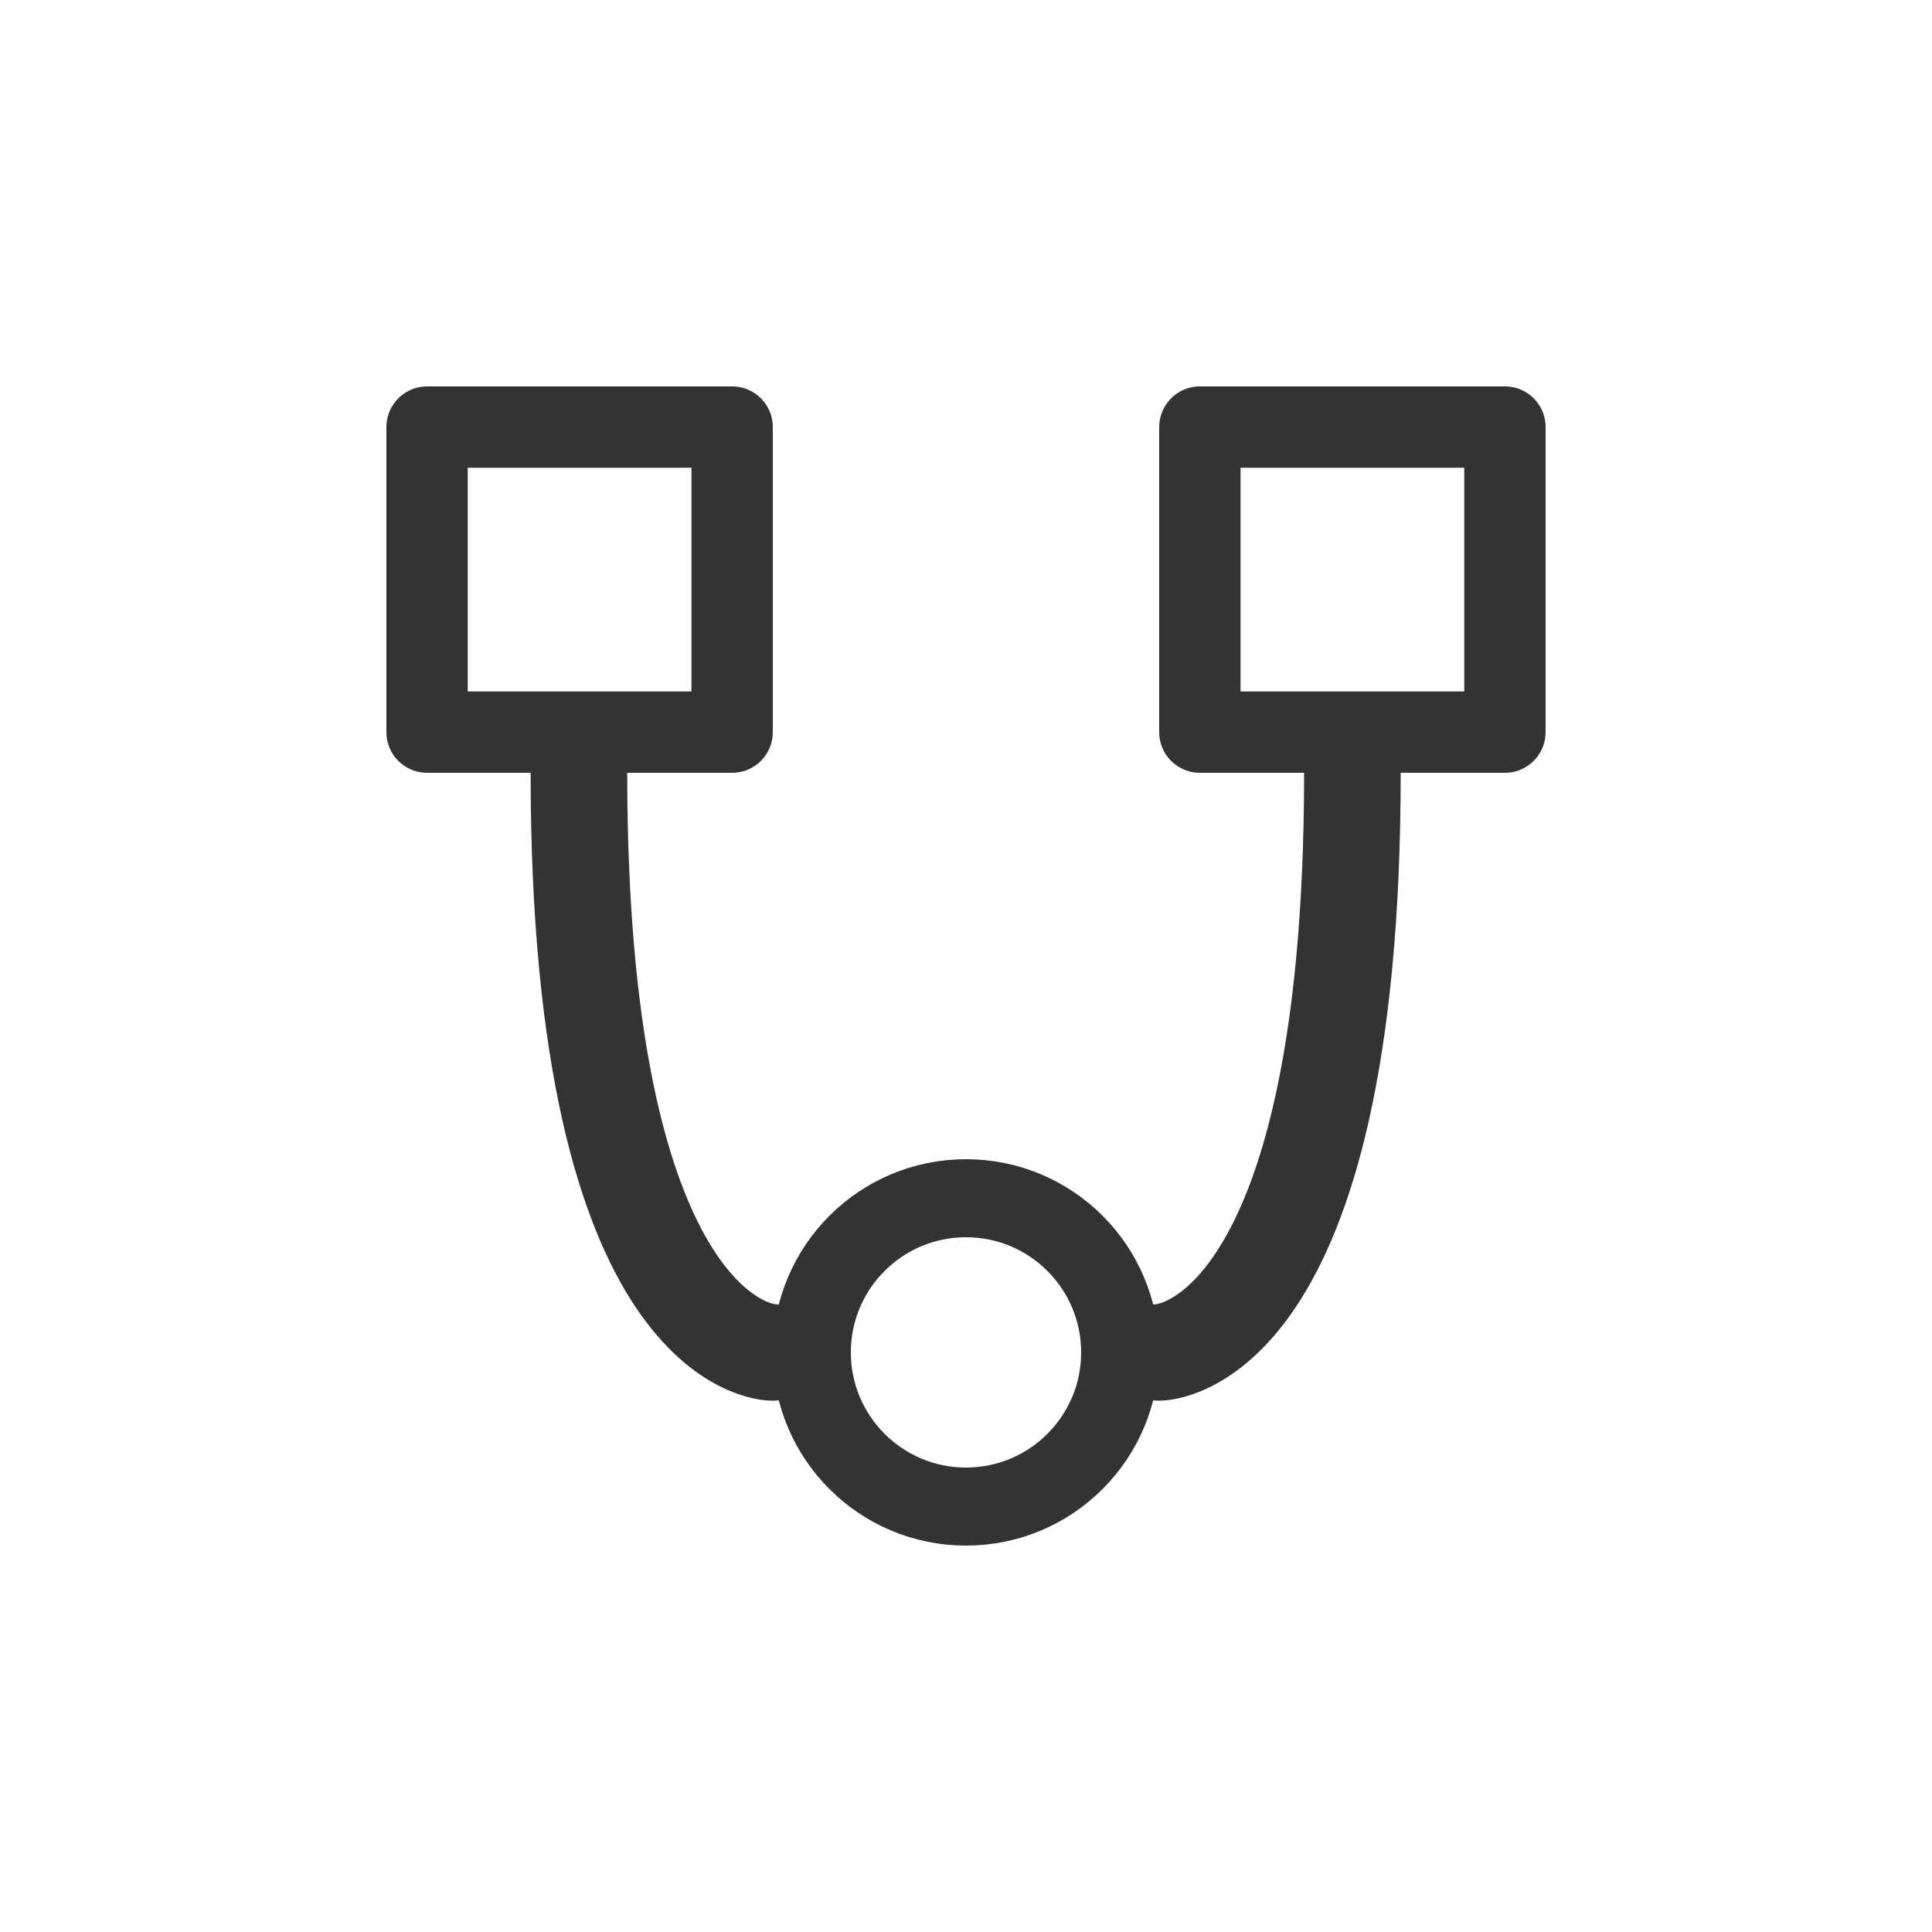 <?xml version="1.0" encoding="UTF-8" standalone="no"?>
<svg
     xmlns:dc="http://purl.org/dc/elements/1.1/"
     xmlns:cc="http://creativecommons.org/ns#"
     xmlns:rdf="http://www.w3.org/1999/02/22-rdf-syntax-ns#"
     xmlns:svg="http://www.w3.org/2000/svg"
     xmlns="http://www.w3.org/2000/svg"
     viewBox="0 0 20 20"
     version="1.1"
     id="svg8370">
    <defs
         id="defs8374" />
    <rect
         style="fill:none;fill-opacity:1;stroke:#333333;stroke-width:0.842;stroke-linecap:butt;stroke-linejoin:round;stroke-miterlimit:4;stroke-dasharray:none;stroke-dashoffset:0;stroke-opacity:1"
         id="rect863"
         width="3.158"
         height="3.158"
         x="4.421"
         y="4.421" />
    <rect
         y="4.421"
         x="12.421"
         height="3.158"
         width="3.158"
         id="rect865"
         style="fill:none;fill-opacity:1;stroke:#333333;stroke-width:0.842;stroke-linecap:butt;stroke-linejoin:round;stroke-miterlimit:4;stroke-dasharray:none;stroke-dashoffset:0;stroke-opacity:1" />
    <circle
         style="fill:none;fill-opacity:1;stroke:#333333;stroke-width:0.808;stroke-linecap:butt;stroke-linejoin:round;stroke-miterlimit:4;stroke-dasharray:none;stroke-dashoffset:0;stroke-opacity:1"
         id="path867"
         cx="10"
         cy="14"
         r="1.596" />
    <path
         style="fill:none;stroke:#333333;stroke-width:1px;stroke-linecap:round;stroke-linejoin:miter;stroke-opacity:1"
         d="m 14,8 c 0,6 -2,6 -2,6"
         id="path892" />
    <path
         id="path4627"
         d="m 5.993,8 c 0,6 2,6 2,6"
         style="fill:none;stroke:#333333;stroke-width:1px;stroke-linecap:round;stroke-linejoin:miter;stroke-opacity:1" />
</svg>
